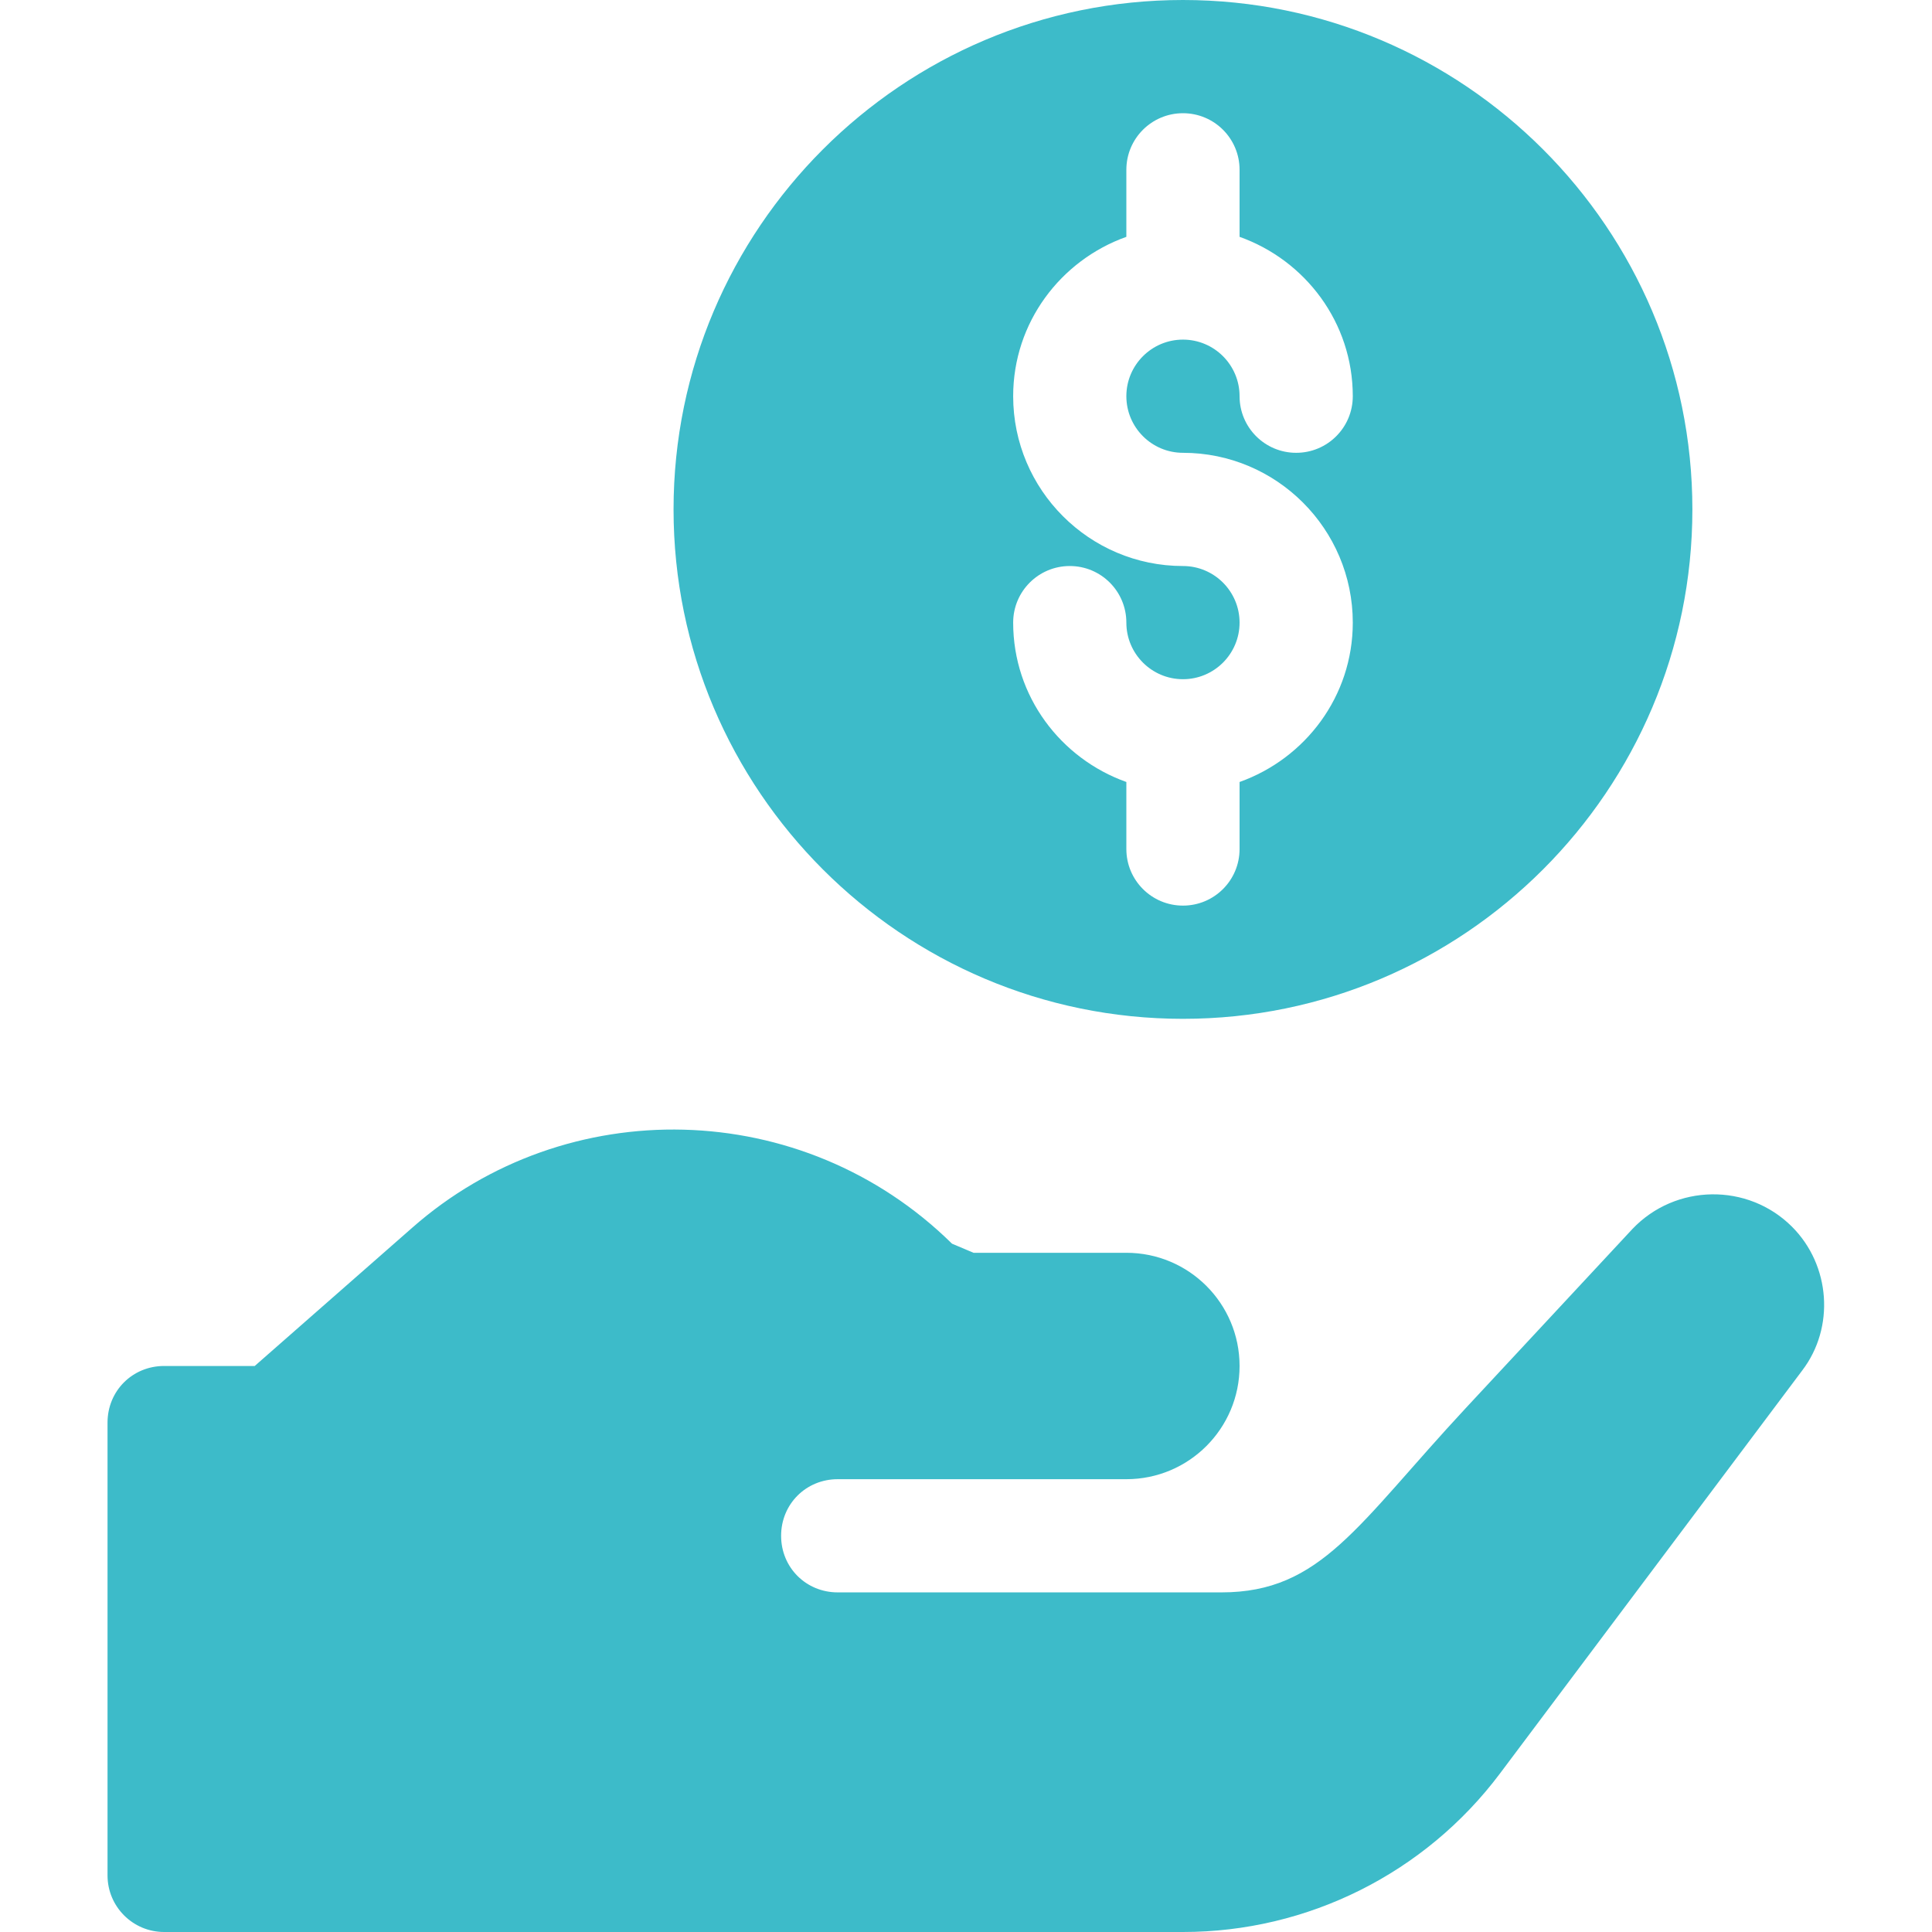 <svg width="70" height="70" viewBox="0 0 70 70" fill="none" xmlns="http://www.w3.org/2000/svg">
<path d="M42.861 36.914C53.039 36.914 61.318 28.635 61.318 18.457C61.318 8.28 53.039 0 42.861 0C32.684 0 24.404 8.28 24.404 18.457C24.404 28.635 32.684 36.914 42.861 36.914ZM42.861 20.508C39.469 20.508 36.709 17.748 36.709 14.355C36.709 11.685 38.429 9.43 40.81 8.581V6.152C40.81 5.019 41.728 4.102 42.861 4.102C43.995 4.102 44.912 5.019 44.912 6.152V8.581C47.294 9.43 49.014 11.685 49.014 14.355C49.014 15.489 48.097 16.406 46.963 16.406C45.83 16.406 44.912 15.489 44.912 14.355C44.912 13.224 43.993 12.305 42.861 12.305C41.73 12.305 40.81 13.224 40.81 14.355C40.81 15.487 41.73 16.406 42.861 16.406C46.254 16.406 49.014 19.166 49.014 22.559C49.014 25.229 47.294 27.484 44.912 28.333V30.762C44.912 31.895 43.995 32.812 42.861 32.812C41.728 32.812 40.81 31.895 40.81 30.762V28.333C38.429 27.484 36.709 25.229 36.709 22.559C36.709 21.425 37.627 20.508 38.76 20.508C39.894 20.508 40.81 21.425 40.81 22.559C40.81 23.69 41.73 24.609 42.861 24.609C43.993 24.609 44.912 23.69 44.912 22.559C44.912 21.427 43.993 20.508 42.861 20.508Z" fill="#3DBBC9"/>
<path d="M64.928 44.447C63.328 42.848 60.703 42.889 59.145 44.529L53.115 51.01C49.182 55.237 47.876 57.695 44.256 57.695H30.352C29.203 57.695 28.301 56.793 28.301 55.645C28.301 54.496 29.203 53.594 30.352 53.594H40.81C43.076 53.594 44.912 51.757 44.912 49.492C44.912 47.227 43.076 45.391 40.81 45.391H35.273C35.003 45.276 34.763 45.175 34.493 45.061C29.079 39.731 20.507 39.567 14.93 44.488L9.229 49.492H5.947C4.799 49.492 3.896 50.394 3.896 51.543V67.949C3.896 69.082 4.815 70 5.947 70H42.861C47.38 70 51.634 67.873 54.346 64.258L65.297 49.656C66.486 48.098 66.323 45.842 64.928 44.447Z" fill="#3DBBC9"/>
</svg>
